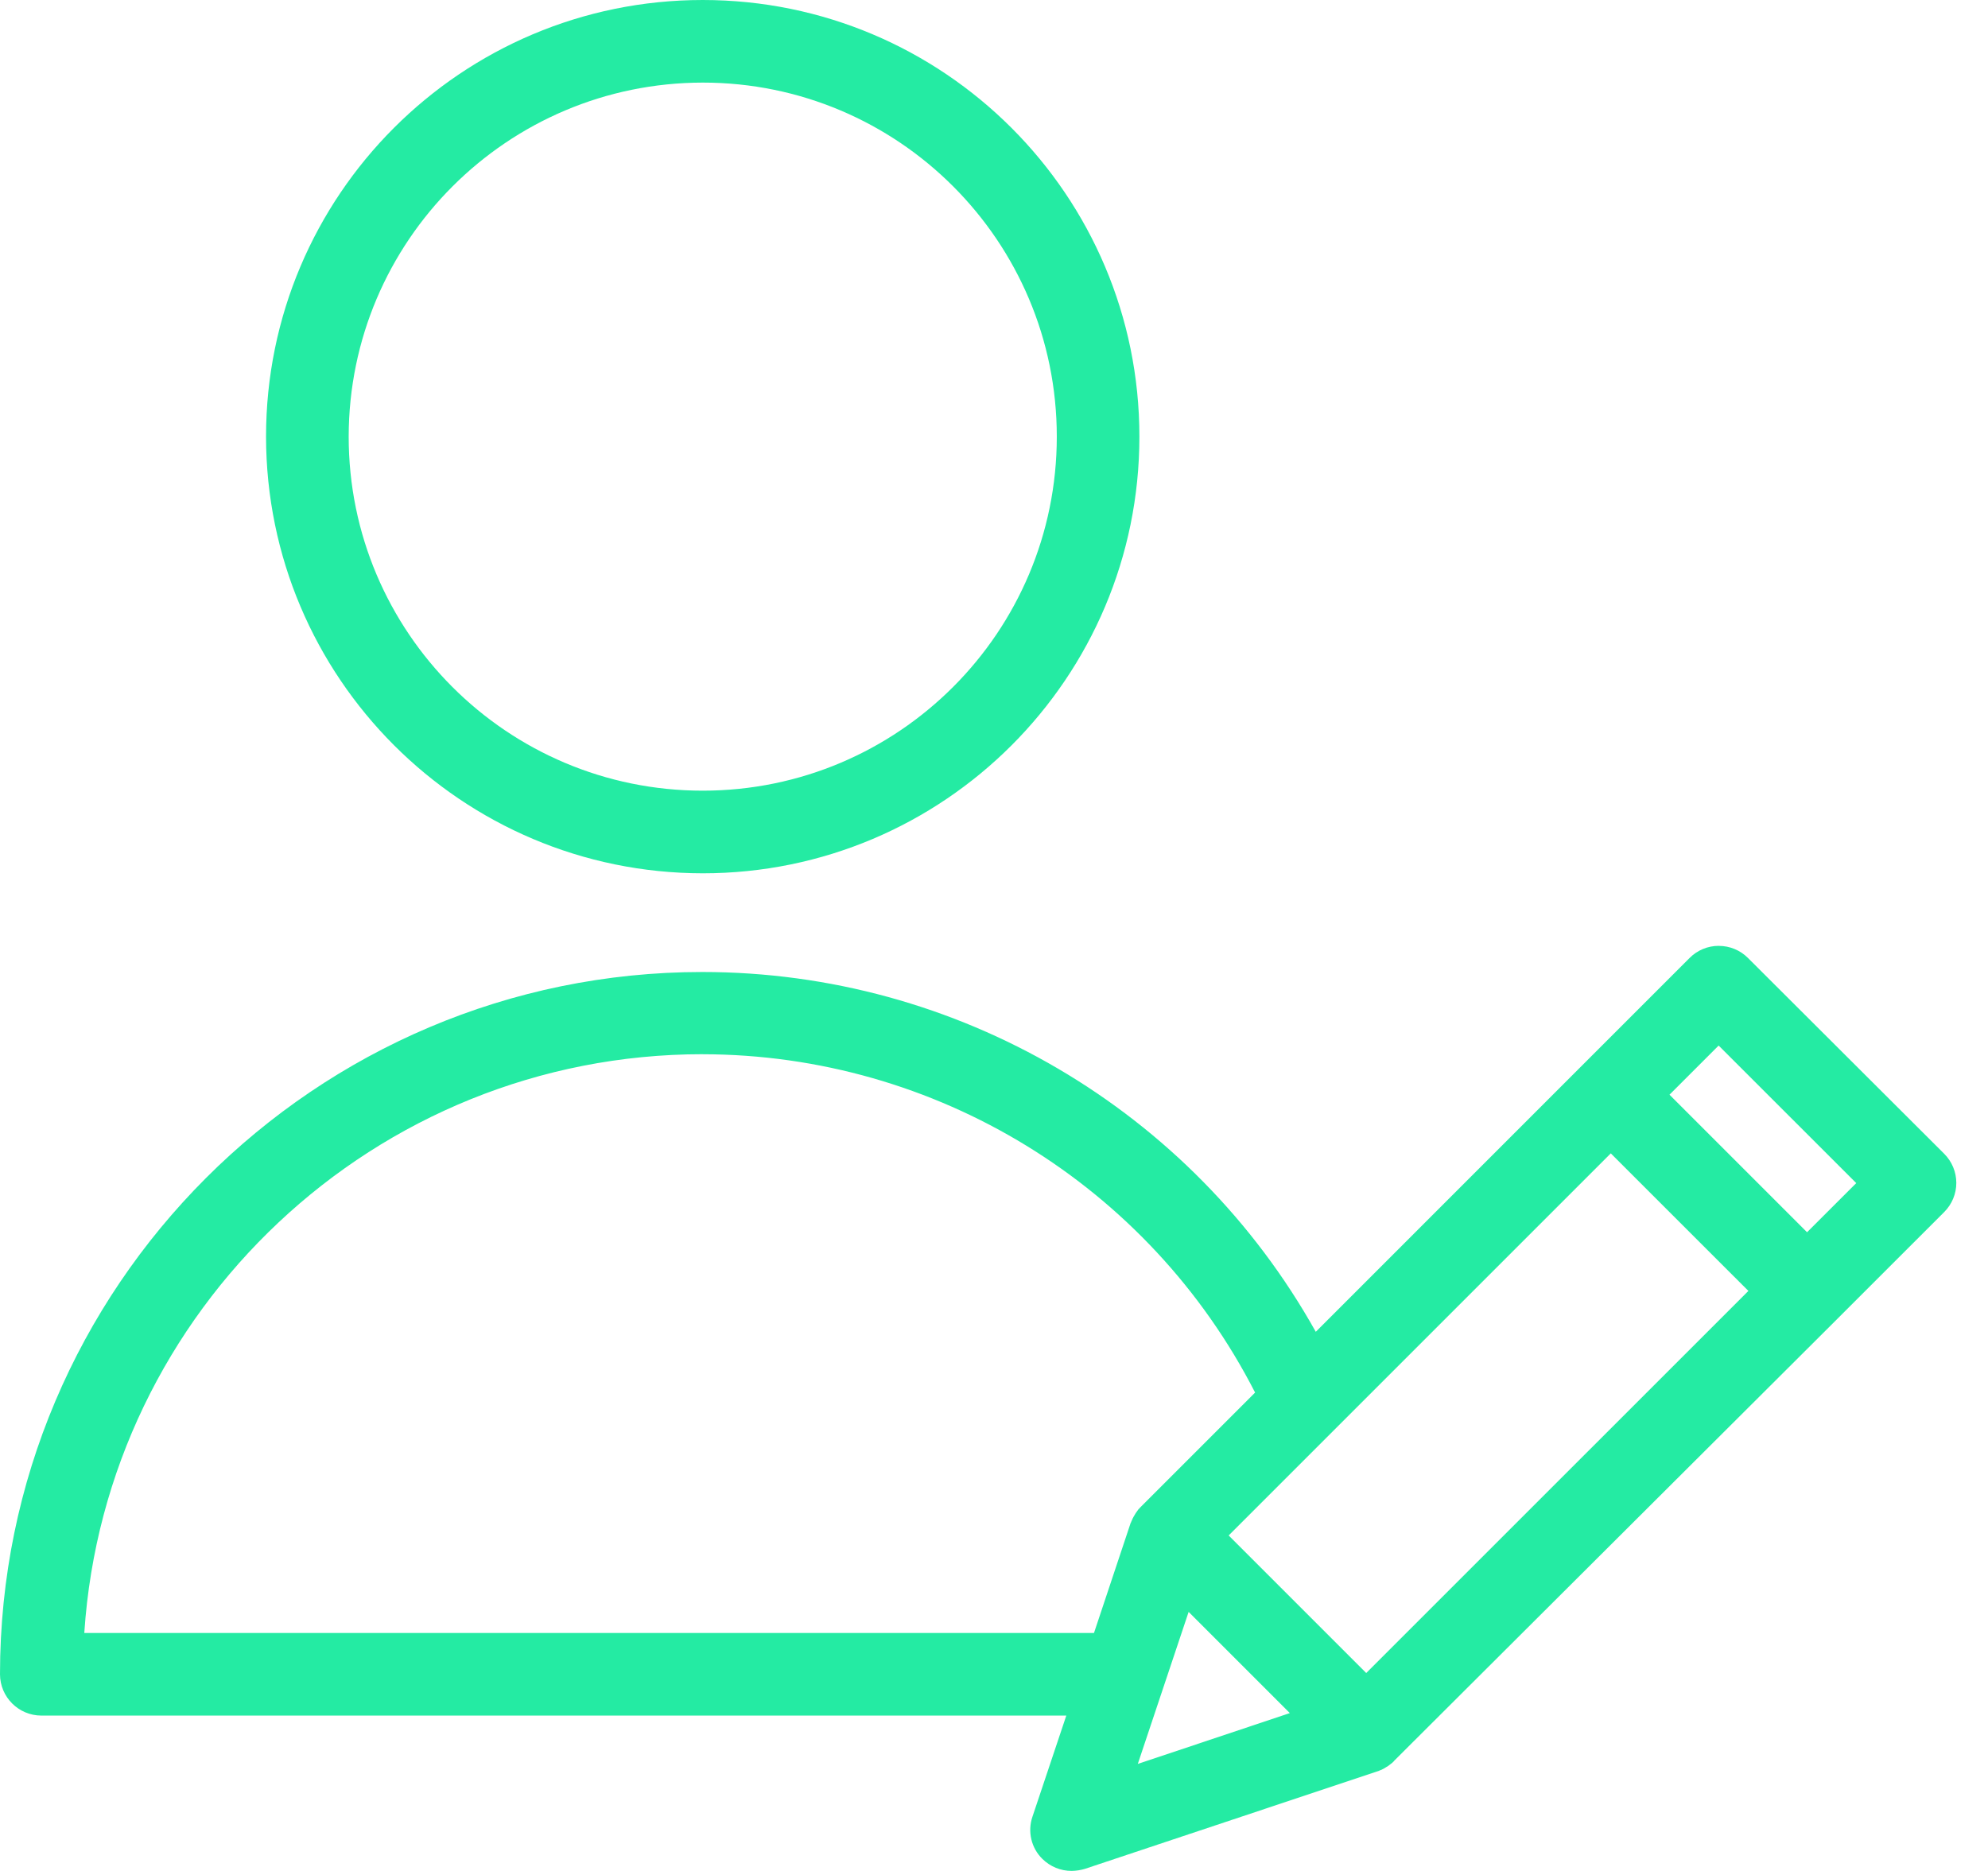 <svg fill="none" height="48" viewBox="0 0 51 48" width="51" xmlns="http://www.w3.org/2000/svg"><path clip-rule="evenodd" d="m29.23 11.202c0 6.187-5.016 11.203-11.202 11.203-6.185-.006-11.197-5.018-11.203-11.203 0-6.187 5.016-11.202 11.203-11.202 6.187 0 11.202 5.016 11.202 11.202zm-2.119 0c0-5.016-4.067-9.083-9.083-9.083-5.014.006-9.077 4.069-9.083 9.083 0 5.016 4.067 9.083 9.083 9.083 5.016 0 9.083-4.067 9.083-9.083zm16.984 13.065c.28 0 .549.111.747.31l5.035 5.024c.198.198.31.467.31.747 0 .28-.112.549-.31.747l-2.767 2.766-11.34 11.308c-.007.015-.02.025-.03.033-.005.004-.009.007-.012.01 0 .006-.004.009-.009.012-.004.002-.008.005-.012.009-.016.01-.031.023-.047.036-.016.013-.032.027-.048.037-.016.011-.036.022-.055.033-.018.01-.036.021-.051.031-.006.006-.013.01-.021.011-.029.018-.062.033-.096.042-.006.006-.008.009-.011.01-.002.001-.005.001-.01.001l-7.535 2.512c-.11.033-.224.051-.34.053-.281.001-.552-.11-.752-.308-.286-.281-.384-.702-.255-1.081l.869-2.596h-26.295c-.585-.002-1.058-.475-1.06-1.06 0-9.93 8.087-18.017 18.017-18.017 6.531 0 12.551 3.531 15.738 9.231l6.825-6.826 2.766-2.766c.198-.199.467-.31.747-.31zm-12.575 15.126 3.529 3.529 9.804-9.803-3.53-3.529zm-13.491-12.347c-8.415 0-15.315 6.561-15.866 14.838v.011h25.902l.943-2.83c.011-.011.011-.011.011-.021.005-.016.013-.032.021-.047.008-.016.016-.032.021-.048.003-.003.006-.007.008-.011.002-.003.003-.006.003-.01.04-.075.086-.145.138-.212.006 0 .009-.004.012-.009.002-.004.005-.008.009-.012l.042-.043 2.925-2.925c-2.723-5.321-8.193-8.672-14.17-8.68zm15.06 16.904-2.596-2.596-1.304 3.9zm9.74-15.865 3.529 3.529 1.262-1.261-3.53-3.529z" fill="#24eba3" fill-rule="evenodd"/></svg>